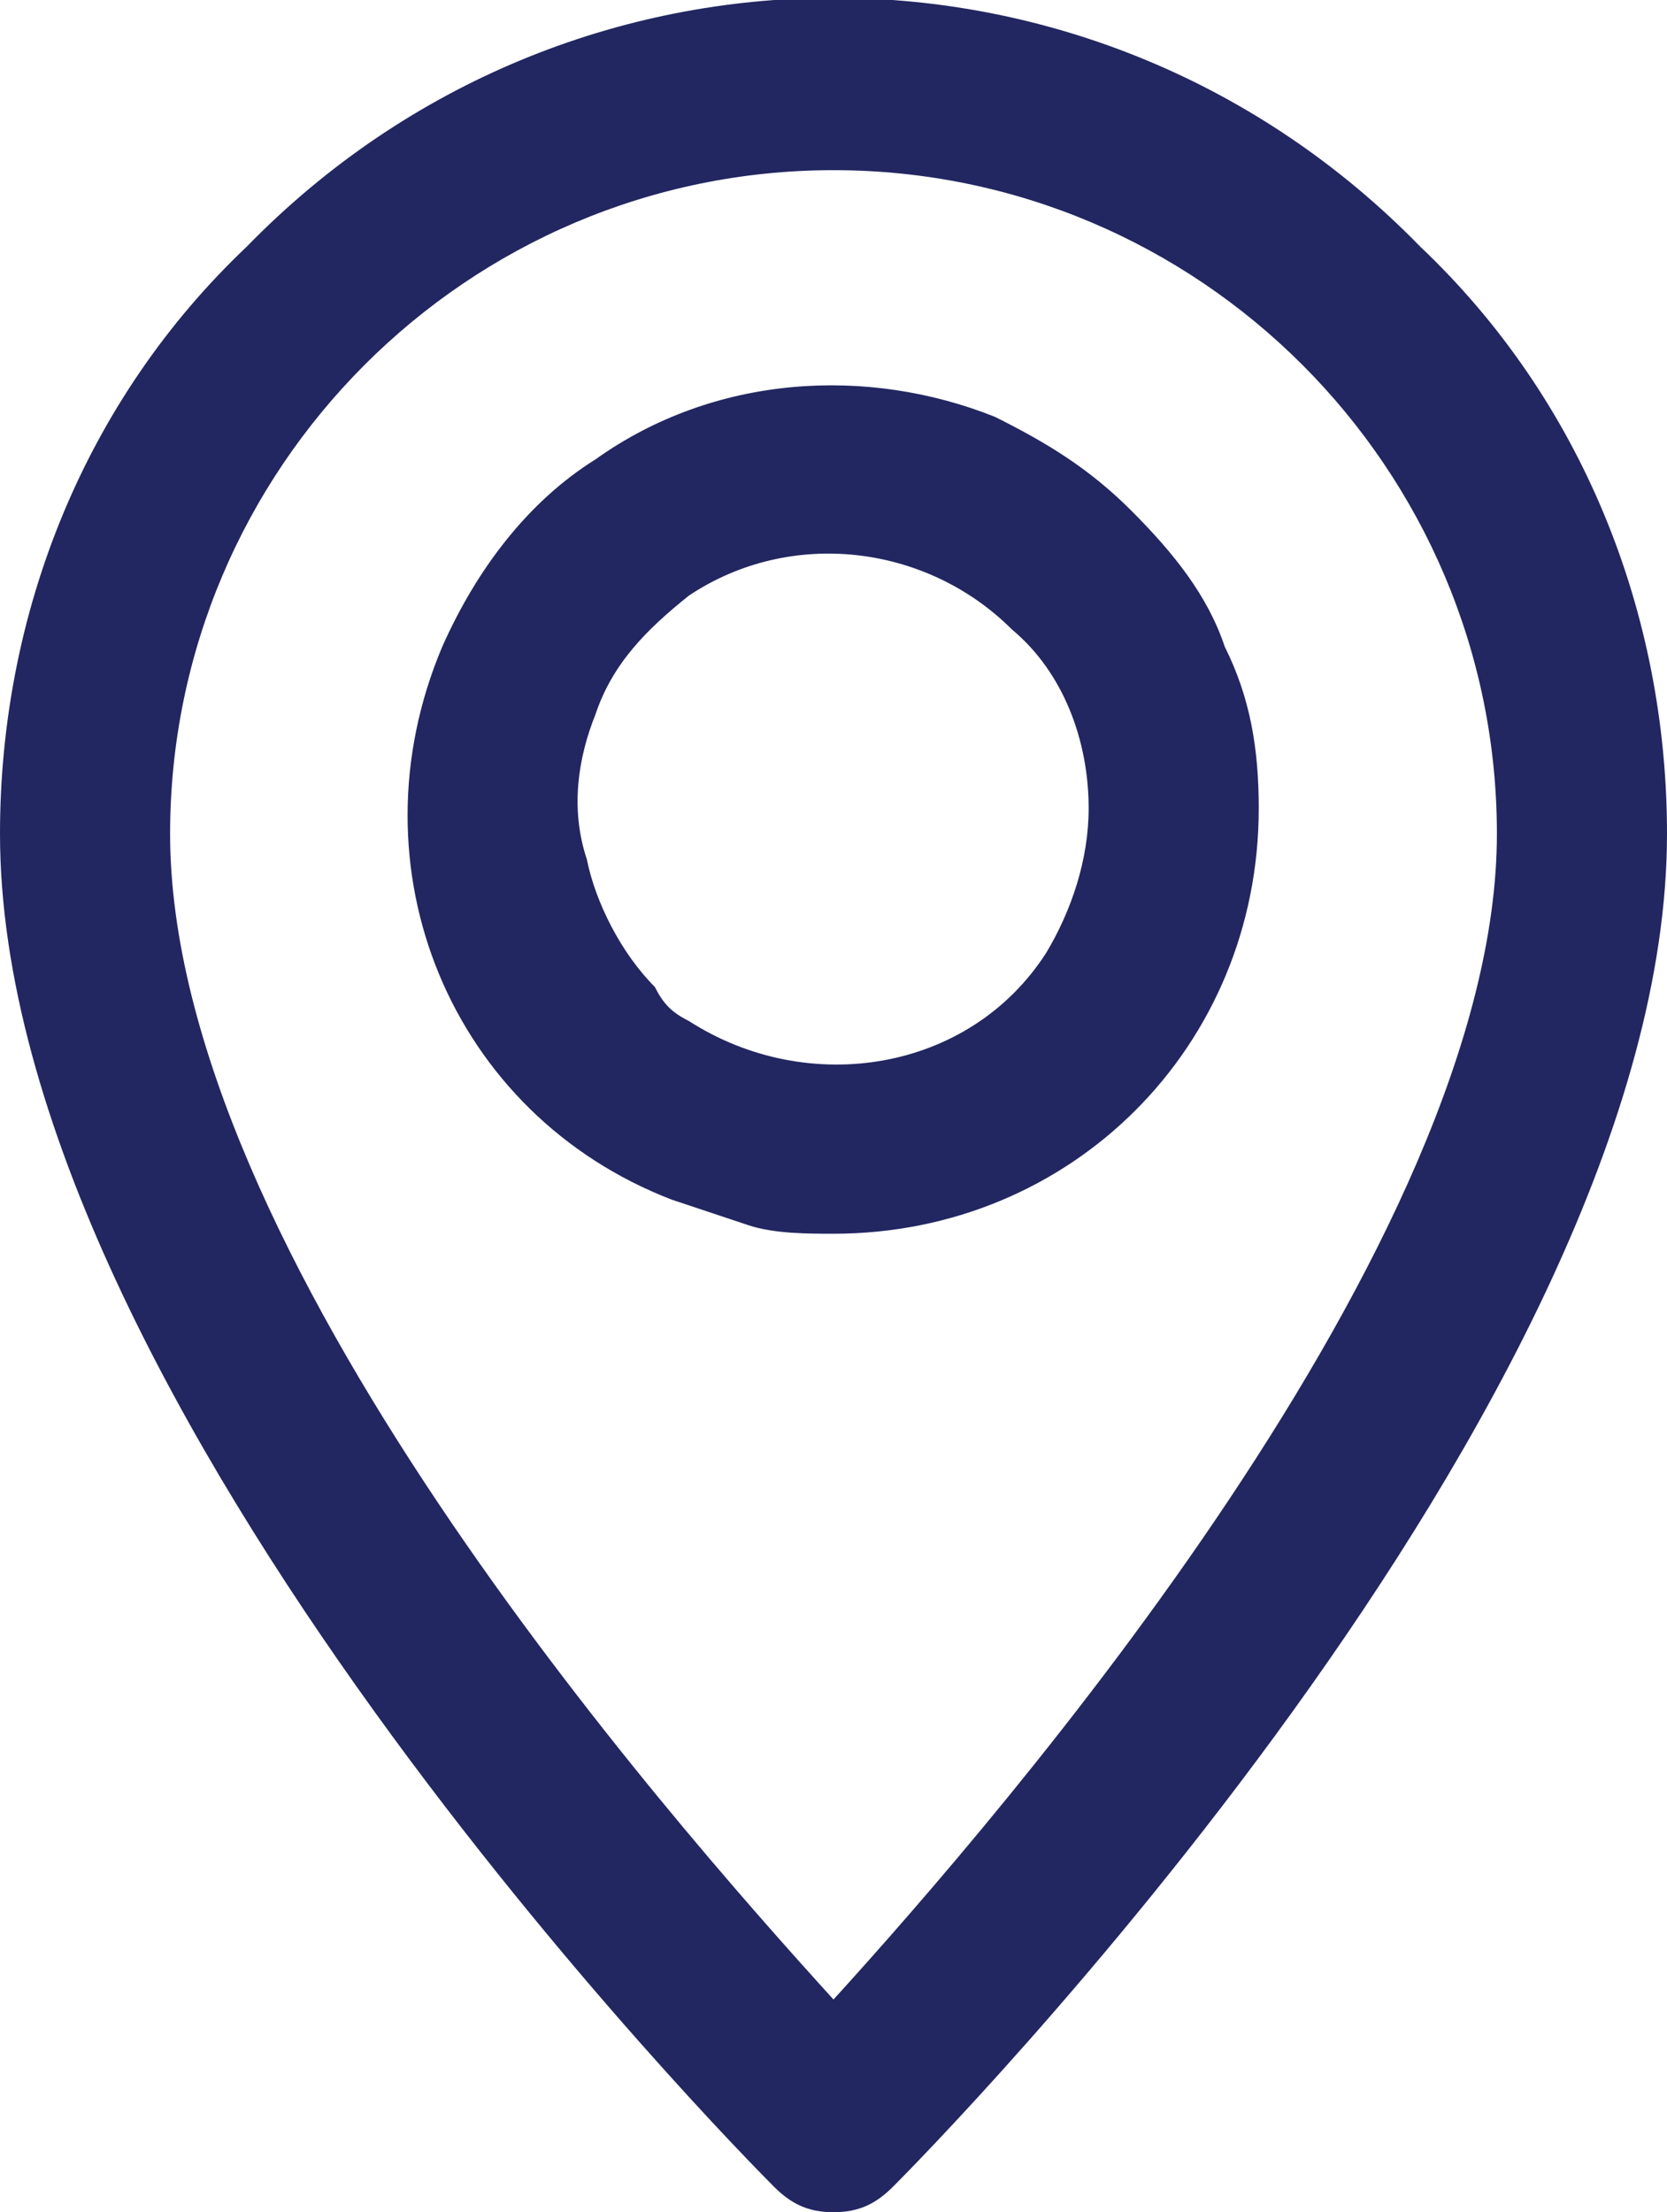<?xml version="1.0" encoding="UTF-8"?> <!-- Generator: Adobe Illustrator 26.0.1, SVG Export Plug-In . SVG Version: 6.00 Build 0) --> <svg xmlns="http://www.w3.org/2000/svg" xmlns:xlink="http://www.w3.org/1999/xlink" id="Слой_1" x="0px" y="0px" viewBox="0 0 19.6 26" style="enable-background:new 0 0 19.6 26;" xml:space="preserve"> <style type="text/css"> .st0{fill:#222761;} </style> <g id="Слой_2_00000063627305729986258980000006277864100698135699_"> <g id="Слой_1-2"> <path class="st0" d="M16.7,2.9C12.9-1,6.7-1,2.9,2.9C1,4.7,0,7.2,0,9.8c0,6.7,8.7,15.5,9.1,15.9C9.3,25.9,9.5,26,9.8,26l0,0 c0.3,0,0.5-0.1,0.7-0.3c0.4-0.4,9.1-9.2,9.1-15.9C19.6,7.2,18.6,4.7,16.7,2.9z M9.8,23.5C7.8,21.3,2,14.7,2,9.8C2,5.5,5.5,2,9.8,2 c4.3,0,7.8,3.5,7.8,7.8C17.6,14.6,11.8,21.3,9.8,23.5z"></path> <path class="st0" d="M13.3,6c-0.5-0.5-1-0.8-1.6-1.1C10.2,4.3,8.4,4.4,7,5.4C6.2,5.9,5.6,6.7,5.2,7.6c-1.1,2.6,0.1,5.5,2.7,6.5 c0.3,0.1,0.6,0.2,0.9,0.3c0.3,0.1,0.7,0.1,1,0.1c2.8,0,5-2.2,5-5c0-0.7-0.1-1.3-0.4-1.9C14.2,7,13.8,6.5,13.3,6z M12.8,9.5 c0,0.6-0.2,1.2-0.5,1.7c-0.9,1.4-2.8,1.7-4.2,0.8c-0.2-0.1-0.3-0.2-0.4-0.4c-0.4-0.4-0.7-1-0.8-1.5C6.7,9.5,6.8,8.9,7,8.4 c0.2-0.6,0.6-1,1.1-1.4c1.2-0.8,2.8-0.6,3.8,0.4C12.5,7.9,12.8,8.7,12.8,9.5L12.8,9.5z"></path> </g> </g> </svg> 